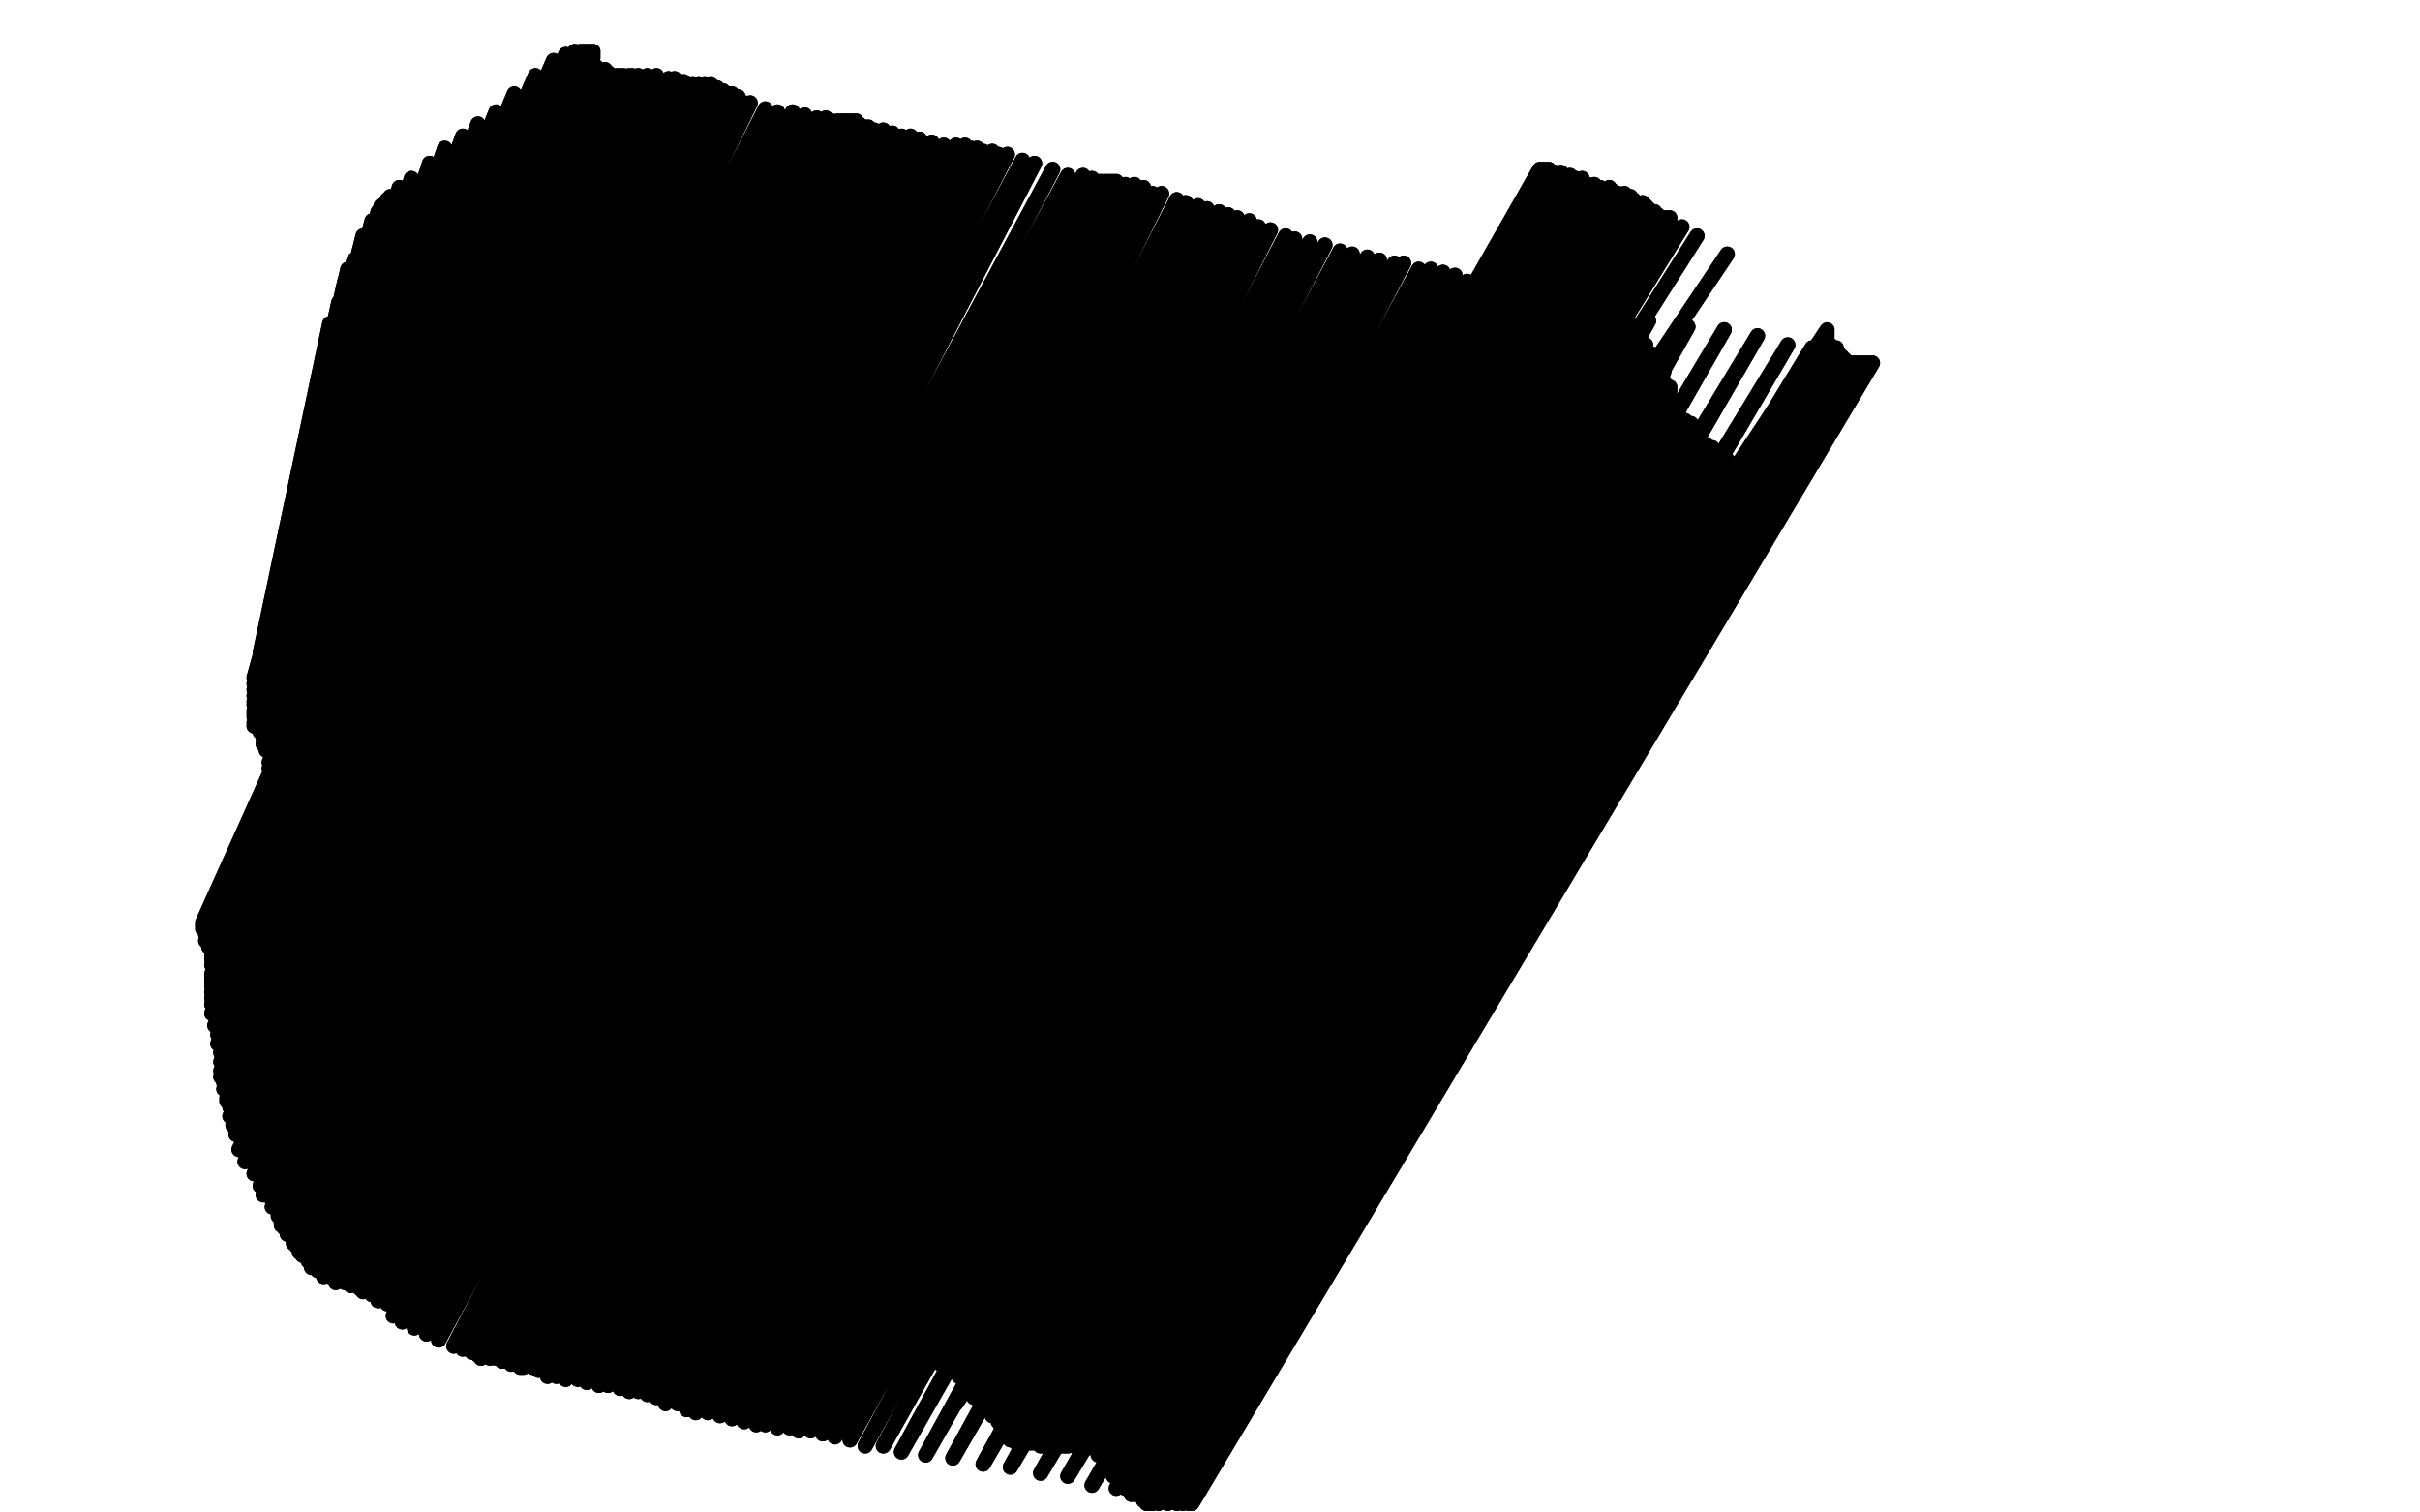 <?xml version="1.0" standalone="no"?>
<!DOCTYPE svg PUBLIC "-//W3C//DTD SVG 1.1//EN"
"http://www.w3.org/Graphics/SVG/1.1/DTD/svg11.dtd">

<svg width="800" height="500" version="1.1" xmlns="http://www.w3.org/2000/svg" xmlns:xlink="http://www.w3.org/1999/xlink" style="stroke-antialiasing: false"><desc>This SVG has been created on https://colorillo.com/</desc><rect x='0' y='0' width='800' height='500' style='fill: rgb(255,255,255); stroke-width:0' /><circle cx="407.5" cy="253.5" r="2" style="fill: #000000; stroke-antialiasing: false; stroke-antialias: 0; opacity: 1.0"/>
<polyline points="86,216 108,114 108,114 86,216 86,216 108,112 108,112 86,216 86,216 109,107 109,107 86,216 86,216 112,100 112,100 86,216 86,216 114,93 114,93 86,216 86,216 115,89 115,89 86,216 86,216 117,86 117,86 86,216 86,216 119,82 119,82 86,216 120,78 86,216 123,73 86,216 125,70 86,216 126,68 86,216 128,67 84,224 128,66 84,226 129,65 84,228 132,62 84,230 136,59 84,232 142,54 84,233 147,49 84,235 153,45 84,236 158,41 84,237 164,37 84,239 170,31 84,240 177,25 86,242 183,20 87,244 187,18 87,246 190,17 88,248 192,17 89,252 193,17 89,254 194,17 89,258 195,17 89,260 196,17 89,263 196,17 89,266 196,17 88,270 196,17 86,273 196,17 84,277 196,17 81,280 196,17 81,282 196,17 79,284 196,17 78,286 196,17 78,287 196,17 76,289 196,17 76,291 196,17 74,294 196,17 72,298 196,17 70,301 196,17 68,304 196,18 67,305 196,18 67,305 196,19 67,305 196,21 67,305 196,22 67,306 197,22 67,307 197,23 68,309 198,23 68,311 200,23 69,313 200,24 70,316 201,24 70,317 203,25 70,319 203,25 70,322 203,25 70,323 204,25 70,324 205,25 70,325 206,25 70,326 206,25 70,328 208,25 70,330 209,25 70,332 209,25 70,335 211,25 71,339 214,25 72,342 217,25 72,345 221,26 73,348 223,26 73,351 226,27 73,354 229,28 73,356 231,28 74,358 233,28 74,360 235,28 75,361 237,29 75,363 239,30 75,364 241,31 76,366 242,31 76,369 244,32 77,372 246,34 78,375 248,34 79,380 253,36 81,384 257,37 84,388 262,37 86,392 266,38 87,395 270,39 90,397 273,39 90,399 275,40 92,400 277,40 92,402 278,40 93,403 279,40 93,404 280,40 93,405 281,40 94,406 282,40 95,408 283,40 97,408 284,41 97,411 286,42 98,412 287,42 99,414 289,43 100,415 292,43 102,417 295,44 103,419 298,45 105,420 301,45 107,422 304,46 109,422 308,47 111,424 312,48 114,424 316,48 116,425 319,48 119,426 321,49 120,427 323,49 123,428 325,50 125,430 328,50 128,431 330,51 130,435 333,51 133,437 338,53 137,439 342,54 141,441 348,56 145,443 353,58 150,445 358,58 153,446 361,59 156,447 363,60 158,448 364,60 159,449 365,60 162,449 366,60 164,449 366,60 166,450 366,60 169,451 367,60 172,452 368,60 173,452 369,60 176,452 372,61 178,453 375,61 181,455 378,62 184,455 381,64 187,456 384,64 191,456 389,66 194,457 392,67 198,458 396,68 201,458 399,69 205,459 403,70 208,460 406,71 211,460 409,72 214,461 413,73 217,462 416,75 220,464 420,76 224,464 425,78 227,466 428,79 230,467 433,80 234,467 438,81 238,468 443,83 242,469 447,84 246,470 452,85 250,471 456,86 253,471 461,87 257,472 464,87 261,472 469,89 264,473 473,89 268,473 477,90 272,474 481,91 276,475 485,93 281,476 491,95 286,478 497,97 292,478 505,99 298,480 514,101 306,481 523,102 315,482 533,104 325,484 545,106 334,485 558,108 344,487 570,109 353,488 581,111 361,491 591,114 369,492 599,115 374,494 604,117 377,494 607,119 378,496 608,119 378,496 608,120 380,496 608,120 380,496 609,120 381,496 609,120 381,496 610,120 382,496 610,120 383,496 611,120 384,496 611,120 385,496 612,120 386,496 612,120 387,496 613,120 388,496 613,120 390,496 614,120 391,496 615,120 392,496 615,120 393,496 616,120 394,496 617,120 394,496 618,120 394,496 619,120 394,497 619,120 393,497 619,120 391,497 618,120 389,497 615,120 386,497 613,120 383,497 611,120 381,497 610,119 380,497 609,118 380,497 608,117 379,497 607,117 378,496 607,116 378,495 607,115 377,494 606,115 375,494 605,115 374,494 605,115 374,493 605,114 372,492 604,114" style="fill: none; stroke: #000000; stroke-width: 5; stroke-linejoin: round; stroke-linecap: round; stroke-antialiasing: false; stroke-antialias: 0; opacity: 1.0"/>
<polyline points="86,216 108,114 108,114 86,216 86,216 108,112 108,112 86,216 86,216 109,107 109,107 86,216 86,216 112,100 112,100 86,216 86,216 114,93 114,93 86,216 86,216 115,89 115,89 86,216 86,216 117,86 117,86 86,216 86,216 119,82 86,216 120,78 86,216 123,73 86,216 125,70 86,216 126,68 86,216 128,67 84,224 128,66 84,226 129,65 84,228 132,62 84,230 136,59 84,232 142,54 84,233 147,49 84,235 153,45 84,236 158,41 84,237 164,37 84,239 170,31 84,240 177,25 86,242 183,20 87,244 187,18 87,246 190,17 88,248 192,17 89,252 193,17 89,254 194,17 89,258 195,17 89,260 196,17 89,263 196,17 89,266 196,17 88,270 196,17 86,273 196,17 84,277 196,17 81,280 196,17 81,282 196,17 79,284 196,17 78,286 196,17 78,287 196,17 76,289 196,17 76,291 196,17 74,294 196,17 72,298 196,17 70,301 196,17 68,304 196,18 67,305 196,18 67,305 196,19 67,305 196,21 67,305 196,22 67,306 197,22 67,307 197,23 68,309 198,23 68,311 200,23 69,313 200,24 70,316 201,24 70,317 203,25 70,319 203,25 70,322 203,25 70,323 204,25 70,324 205,25 70,325 206,25 70,326 206,25 70,328 208,25 70,330 209,25 70,332 209,25 70,335 211,25 71,339 214,25 72,342 217,25 72,345 221,26 73,348 223,26 73,351 226,27 73,354 229,28 73,356 231,28 74,358 233,28 74,360 235,28 75,361 237,29 75,363 239,30 75,364 241,31 76,366 242,31 76,369 244,32 77,372 246,34 78,375 248,34 79,380 253,36 81,384 257,37 84,388 262,37 86,392 266,38 87,395 270,39 90,397 273,39 90,399 275,40 92,400 277,40 92,402 278,40 93,403 279,40 93,404 280,40 93,405 281,40 94,406 282,40 95,408 283,40 97,408 284,41 97,411 286,42 98,412 287,42 99,414 289,43 100,415 292,43 102,417 295,44 103,419 298,45 105,420 301,45 107,422 304,46 109,422 308,47 111,424 312,48 114,424 316,48 116,425 319,48 119,426 321,49 120,427 323,49 123,428 325,50 125,430 328,50 128,431 330,51 130,435 333,51 133,437 338,53 137,439 342,54 141,441 348,56 145,443 353,58 150,445 358,58 153,446 361,59 156,447 363,60 158,448 364,60 159,449 365,60 162,449 366,60 164,449 366,60 166,450 366,60 169,451 367,60 172,452 368,60 173,452 369,60 176,452 372,61 178,453 375,61 181,455 378,62 184,455 381,64 187,456 384,64 191,456 389,66 194,457 392,67 198,458 396,68 201,458 399,69 205,459 403,70 208,460 406,71 211,460 409,72 214,461 413,73 217,462 416,75 220,464 420,76 224,464 425,78 227,466 428,79 230,467 433,80 234,467 438,81 238,468 443,83 242,469 447,84 246,470 452,85 250,471 456,86 253,471 461,87 257,472 464,87 261,472 469,89 264,473 473,89 268,473 477,90 272,474 481,91 276,475 485,93 281,476 491,95 286,478 497,97 292,478 505,99 298,480 514,101 306,481 523,102 315,482 533,104 325,484 545,106 334,485 558,108 344,487 570,109 353,488 581,111 361,491 591,114 369,492 599,115 374,494 604,117 377,494 607,119 378,496 608,119 378,496 608,120 380,496 608,120 380,496 609,120 381,496 609,120 381,496 610,120 382,496 610,120 383,496 611,120 384,496 611,120 385,496 612,120 386,496 612,120 387,496 613,120 388,496 613,120 390,496 614,120 391,496 615,120 392,496 615,120 393,496 616,120 394,496 617,120 394,496 618,120 394,496 619,120 394,497 619,120 393,497 619,120 391,497 618,120 389,497 615,120 386,497 613,120 383,497 611,120 381,497 610,119 380,497 609,118 380,497 608,117 379,497 607,117 378,496 607,116 378,495 607,115 377,494 606,115 375,494 605,115 374,494 605,115 374,493 605,114 372,492 604,114 372,491 604,114 370,490 604,113 368,488 604,112 366,485 604,111 363,481 604,110 359,479 604,109" style="fill: none; stroke: #000000; stroke-width: 5; stroke-linejoin: round; stroke-linecap: round; stroke-antialiasing: false; stroke-antialias: 0; opacity: 1.0"/>
<polyline points="571,84 316,464 316,464 561,78 561,78 316,464 316,464 556,75 556,75 316,464 316,464 553,75 553,75 316,464 316,464 552,73 552,73 316,464 316,464 552,72 552,72 316,464 316,464 551,72 316,464 550,72 316,464 549,72 316,464 548,71 316,464 547,70 316,464 546,70 316,464 545,69 300,459 544,68 299,459 543,68 298,459 543,67 298,459 541,67 298,458 541,67 297,458 540,66 295,458 539,65 295,457 538,65 294,456 537,64 294,456 535,64 292,455 533,63 292,455 532,62 291,453 529,62 290,453 527,61 289,452 525,61 289,452 523,59 288,452 521,59 287,451 519,58 286,450 517,58 286,450 517,58 285,450 516,57 285,450 514,57 285,450 513,57 285,450 512,56 285,450 511,56 285,450 510,56 285,450 509,56 285,450 509,56 285,449 509,56 286,449 509,56 288,449 509,56 289,449 509,56 291,449 509,57 292,449 509,58 294,449 510,58 295,449 510,58 297,449 511,58 298,449 511,58 300,449 511,59 302,449 511,60 305,449 512,61 308,450 513,61 311,451 513,61 313,452 514,61 315,453 514,62 316,453 514,62 317,455 514,62 318,455 514,62 319,455 514,63 319,455 514,63 319,456 515,63 319,457 516,64 319,457 516,64 320,458 517,67 320,458 517,69 320,460 519,72 322,461 521,76 322,462 523,80 324,464 525,84 326,466 528,87 328,468 530,92 330,470 533,96 331,472 535,100 332,473 536,103 333,474 538,105 334,475 538,106 334,475 539,108 334,475 540,109 334,475 541,110 334,475 541,111 334,476 543,114 334,476 544,114 335,476 544,116 335,476 546,117 336,476 547,119 336,476 548,120 336,477 549,122 336,477 550,123 336,477 550,126 336,477 552,128 336,477 552,129 336,477 553,132 337,477 553,134 337,477 553,135 338,477 553,137 338,477 555,137 338,477 556,139 339,477 557,139 339,477 558,140 339,477 559,140 340,477 559,141 340,477 560,142 341,477 560,144 341,477 561,144 341,477 562,145 342,477 562,146 344,478 563,147 345,478 564,147 345,478 565,148 347,478 566,148 348,478 566,150 349,478 568,150 349,478 568,150 350,478 569,151 351,478 571,152 352,478 571,153 353,478 572,153 355,478 574,154 355,478 574,154 356,478 575,155 357,478 576,155 358,478 577,155 359,478 577,156 360,478 578,156 361,478 579,156 363,478 580,157 363,478 581,157 364,478 582,158 365,478 583,158 366,478 584,158 367,478 585,158 368,478 586,159 369,479 586,159 370,479 588,159 371,480 589,159 372,480" style="fill: none; stroke: #000000; stroke-width: 5; stroke-linejoin: round; stroke-linecap: round; stroke-antialiasing: false; stroke-antialias: 0; opacity: 1.0"/>
<polyline points="571,84 316,464 316,464 561,78 561,78 316,464 316,464 556,75 556,75 316,464 316,464 553,75 553,75 316,464 316,464 552,73 552,73 316,464 316,464 552,72 552,72 316,464 551,72 316,464 550,72 316,464 549,72 316,464 548,71 316,464 547,70 316,464 546,70 316,464 545,69 300,459 544,68 299,459 543,68 298,459 543,67 298,459 541,67 298,458 541,67 297,458 540,66 295,458 539,65 295,457 538,65 294,456 537,64 294,456 535,64 292,455 533,63 292,455 532,62 291,453 529,62 290,453 527,61 289,452 525,61 289,452 523,59 288,452 521,59 287,451 519,58 286,450 517,58 286,450 517,58 285,450 516,57 285,450 514,57 285,450 513,57 285,450 512,56 285,450 511,56 285,450 510,56 285,450 509,56 285,450 509,56 285,449 509,56 286,449 509,56 288,449 509,56 289,449 509,56 291,449 509,57 292,449 509,58 294,449 510,58 295,449 510,58 297,449 511,58 298,449 511,58 300,449 511,59 302,449 511,60 305,449 512,61 308,450 513,61 311,451 513,61 313,452 514,61 315,453 514,62 316,453 514,62 317,455 514,62 318,455 514,62 319,455 514,63 319,455 514,63 319,456 515,63 319,457 516,64 319,457 516,64 320,458 517,67 320,458 517,69 320,460 519,72 322,461 521,76 322,462 523,80 324,464 525,84 326,466 528,87 328,468 530,92 330,470 533,96 331,472 535,100 332,473 536,103 333,474 538,105 334,475 538,106 334,475 539,108 334,475 540,109 334,475 541,110 334,475 541,111 334,476 543,114 334,476 544,114 335,476 544,116 335,476 546,117 336,476 547,119 336,476 548,120 336,477 549,122 336,477 550,123 336,477 550,126 336,477 552,128 336,477 552,129 336,477 553,132 337,477 553,134 337,477 553,135 338,477 553,137 338,477 555,137 338,477 556,139 339,477 557,139 339,477 558,140 339,477 559,140 340,477 559,141 340,477 560,142 341,477 560,144 341,477 561,144 341,477 562,145 342,477 562,146 344,478 563,147 345,478 564,147 345,478 565,148 347,478 566,148 348,478 566,150 349,478 568,150 349,478 568,150 350,478 569,151 351,478 571,152 352,478 571,153 353,478 572,153 355,478 574,154 355,478 574,154 356,478 575,155 357,478 576,155 358,478 577,155 359,478 577,156 360,478 578,156 361,478 579,156 363,478 580,157 363,478 581,157 364,478 582,158 365,478 583,158 366,478 584,158 367,478 585,158 368,478 586,159 369,479 586,159 370,479 588,159 371,480 589,159 372,480 589,160 374,481 589,160 375,481 590,160 375,481 590,161 375,481 590,162 375,483" style="fill: none; stroke: #000000; stroke-width: 5; stroke-linejoin: round; stroke-linecap: round; stroke-antialiasing: false; stroke-antialias: 0; opacity: 1.0"/>
</svg>

